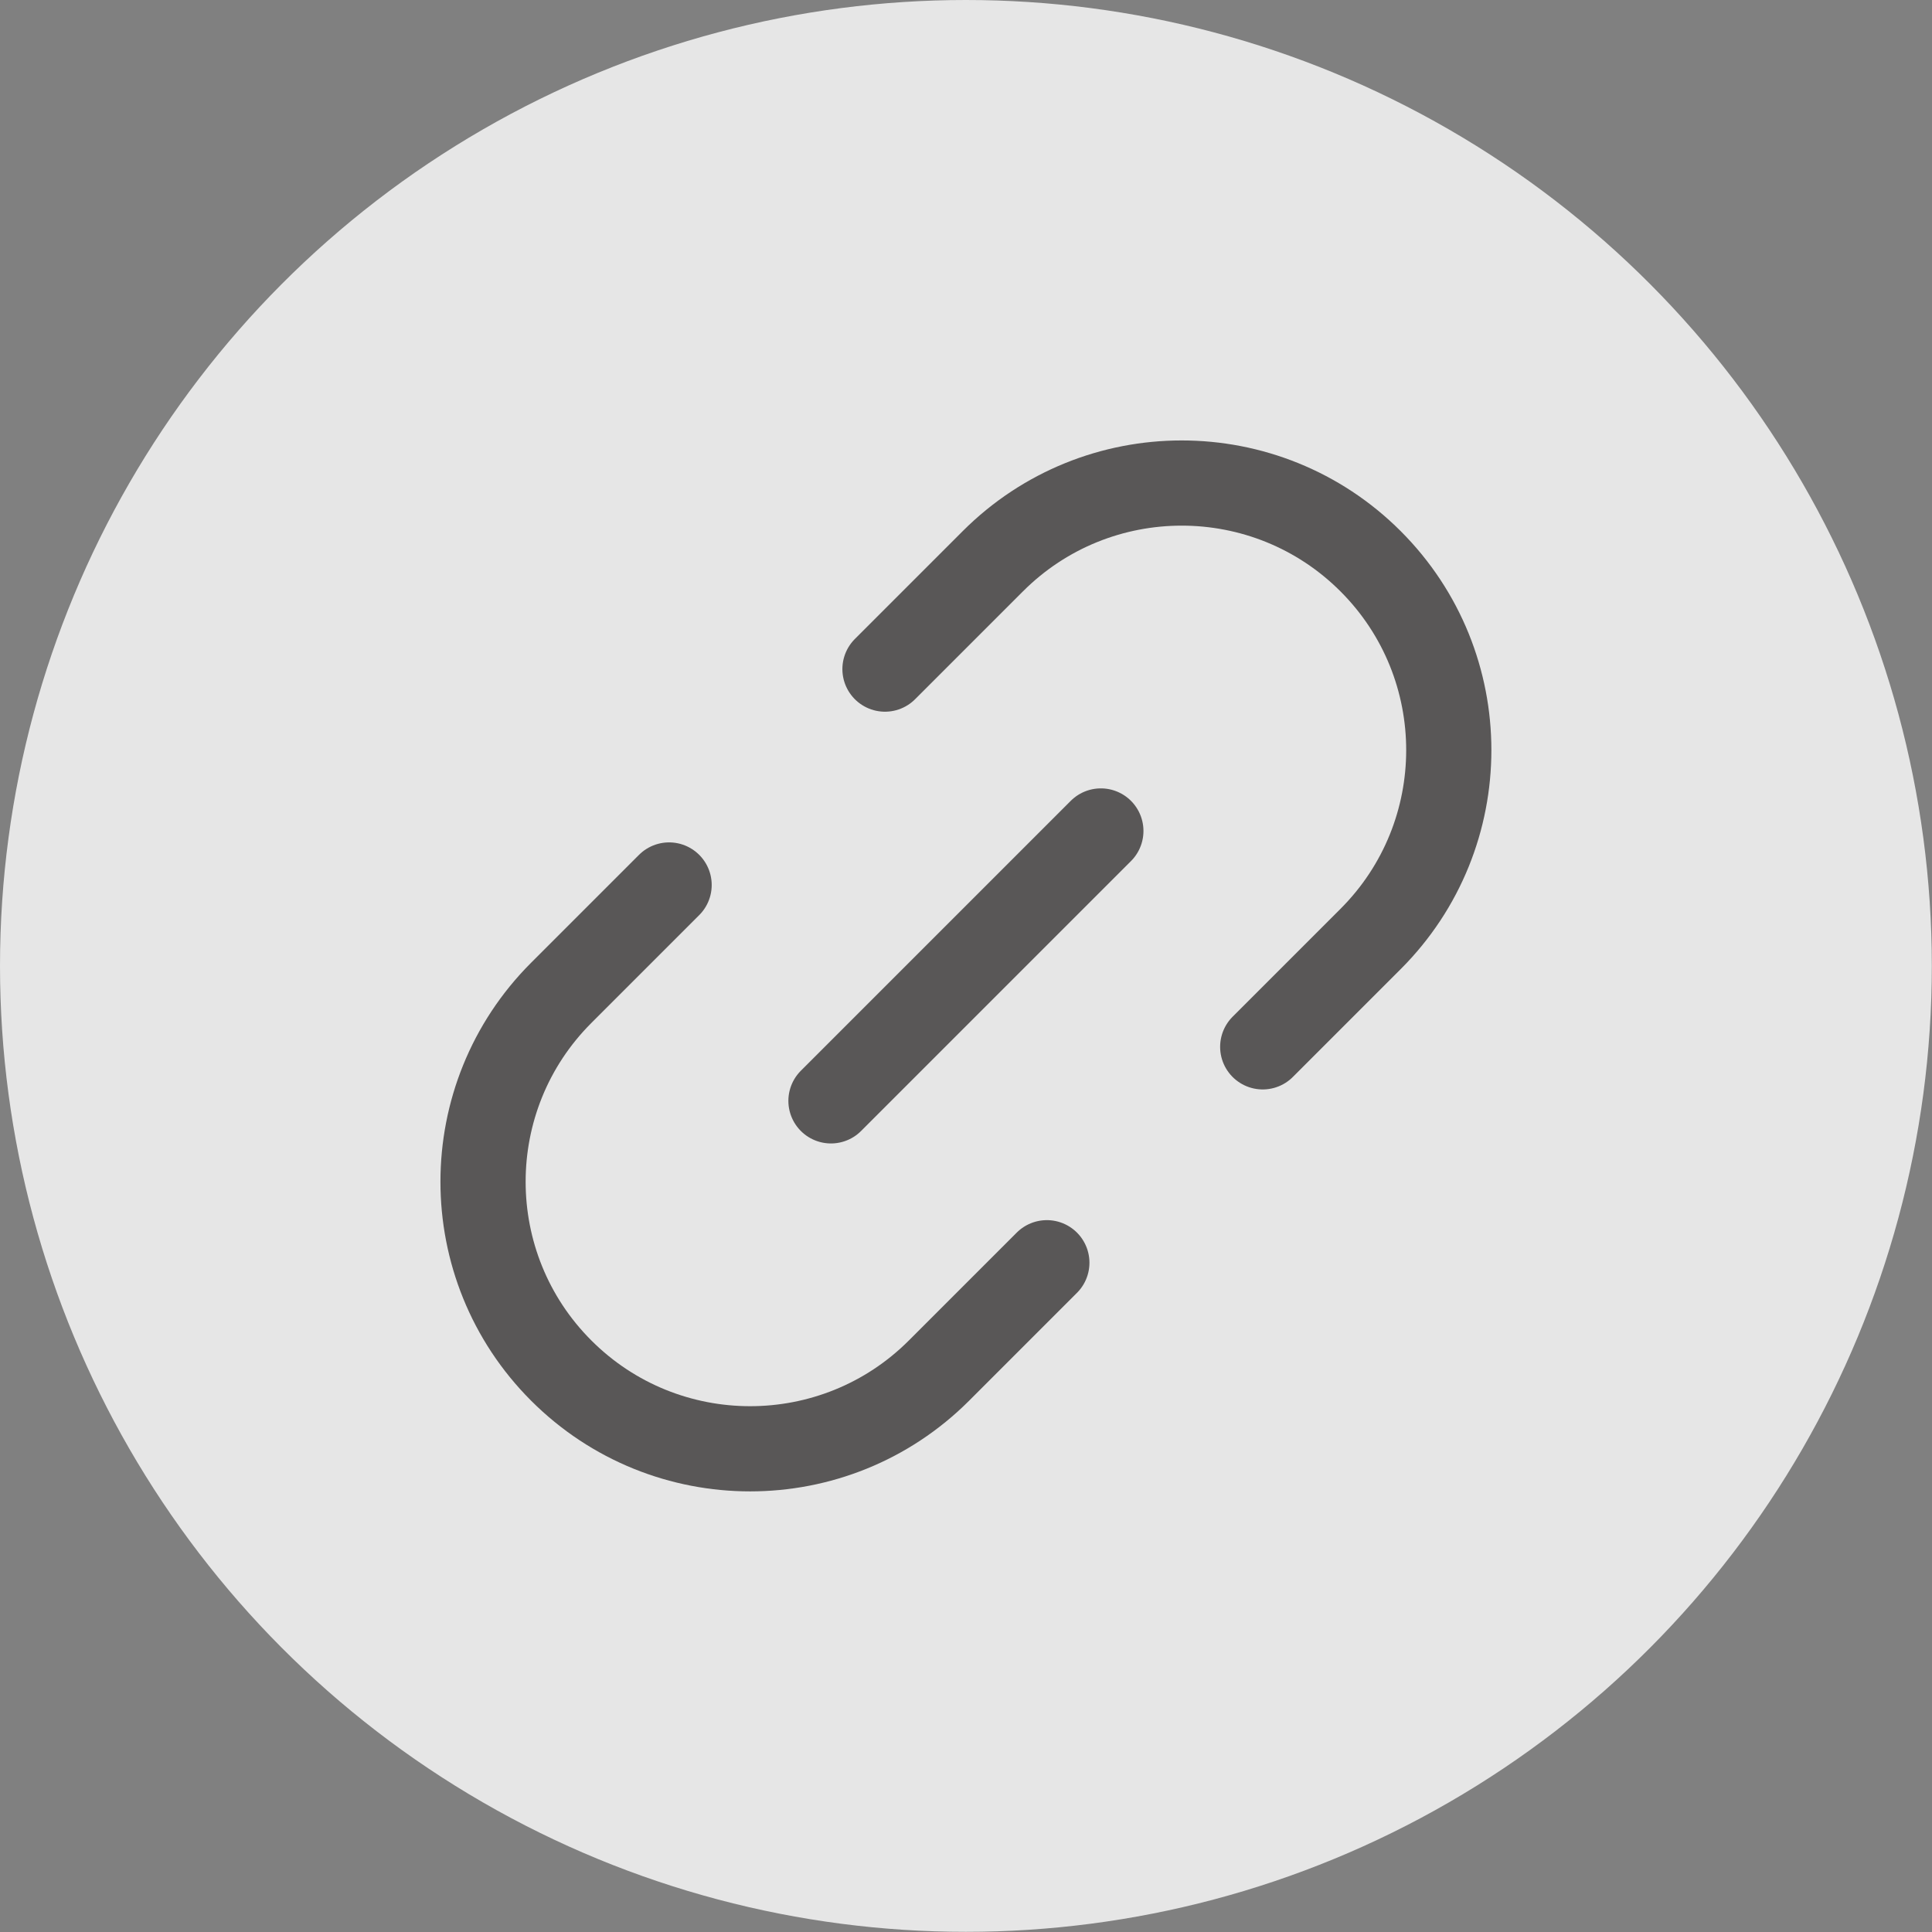 <?xml version="1.0" encoding="UTF-8"?><svg xmlns="http://www.w3.org/2000/svg" viewBox="0 0 113.39 113.39"><rect x="0" y="0" width="113.39" height="113.39" fill="#808080" stroke="none"/><defs><style>.cls-1{isolation:isolate;}.cls-2{fill:none;stroke:#595757;stroke-linecap:round;stroke-linejoin:round;stroke-width:5px;}.cls-3{fill:#fff;opacity:.8;stroke-width:0px;}.cls-4{mix-blend-mode:multiply;}</style></defs><g class="cls-1"><g><g><circle class="cls-3" cx="56.69" cy="56.69" r="56.69"/><g class="cls-4"><path class="cls-2" d="m74.11,61.44l6.33-6.33c6.12-6.12,6.12-16.05,0-22.17-6.12-6.12-16.05-6.12-22.17,0l-6.33,6.33"/><path class="cls-2" d="m39.27,51.94l-6.33,6.33c-6.12,6.12-6.12,16.05,0,22.17s16.05,6.12,22.17,0l6.33-6.33"/><line class="cls-2" x1="64.61" y1="48.77" x2="48.77" y2="64.61"/></g></g></g></g></svg>